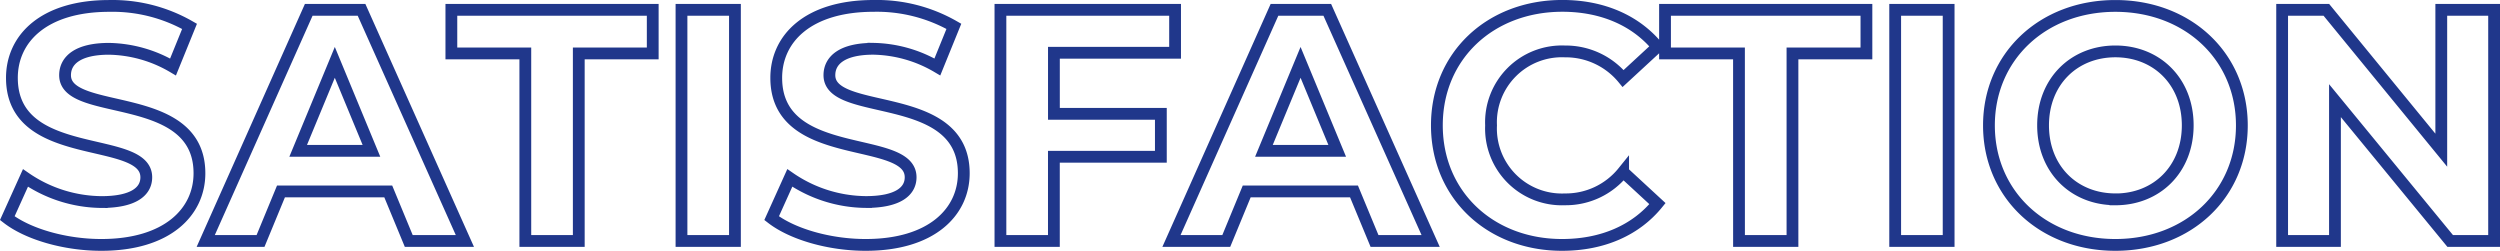 <svg xmlns="http://www.w3.org/2000/svg" width="318.021" height="31.908" viewBox="0 0 318.021 31.908"><path d="M13.146.5C21.546.5,25.62-3.7,25.62-8.61c0-10.794-17.094-7.056-17.094-12.474,0-1.848,1.554-3.36,5.586-3.36a16.6,16.6,0,0,1,8.148,2.31l2.1-5.166a19.722,19.722,0,0,0-10.206-2.6c-8.358,0-12.39,4.158-12.39,9.156,0,10.92,17.094,7.14,17.094,12.642,0,1.806-1.638,3.15-5.67,3.15a17.293,17.293,0,0,1-9.7-3.066L1.176-2.9C3.78-.882,8.484.5,13.146.5Zm39.1-.5h7.14L46.242-29.4h-6.72L26.418,0H33.39l2.6-6.3h13.65ZM38.178-11.466,42.84-22.722,47.5-11.466ZM67.074,0h6.8V-23.856h9.408V-29.4H57.666v5.544h9.408ZM86.94,0h6.8V-29.4h-6.8Zm23.436.5c8.4,0,12.474-4.2,12.474-9.114,0-10.794-17.094-7.056-17.094-12.474,0-1.848,1.554-3.36,5.586-3.36a16.6,16.6,0,0,1,8.148,2.31l2.1-5.166a19.722,19.722,0,0,0-10.206-2.6c-8.358,0-12.39,4.158-12.39,9.156,0,10.92,17.094,7.14,17.094,12.642,0,1.806-1.638,3.15-5.67,3.15a17.293,17.293,0,0,1-9.7-3.066L98.406-2.9C101.01-.882,105.714.5,110.376.5ZM149.73-23.94V-29.4H127.512V0h6.8V-10.71h13.608v-5.46H134.316v-7.77ZM175.1,0h7.14L169.092-29.4h-6.72L149.268,0h6.972l2.6-6.3h13.65Zm-14.07-11.466,4.662-11.256,4.662,11.256ZM198.954.5c5.124,0,9.366-1.848,12.138-5.25l-4.368-4.032a9.369,9.369,0,0,1-7.392,3.486,9.019,9.019,0,0,1-9.408-9.408,9.019,9.019,0,0,1,9.408-9.408,9.459,9.459,0,0,1,7.392,3.444l4.368-4.032c-2.772-3.36-7.014-5.208-12.1-5.208-9.156,0-15.96,6.342-15.96,15.2S189.84.5,198.954.5ZM221.466,0h6.8V-23.856h9.408V-29.4h-25.62v5.544h9.408Zm19.866,0h6.8V-29.4h-6.8Zm28.014.5c9.24,0,16.086-6.426,16.086-15.2s-6.846-15.2-16.086-15.2c-9.282,0-16.086,6.468-16.086,15.2S260.064.5,269.346.5Zm0-5.8c-5.25,0-9.2-3.822-9.2-9.408s3.948-9.408,9.2-9.408,9.2,3.822,9.2,9.408S274.6-5.292,269.346-5.292ZM310.8-29.4v17.85L296.184-29.4h-5.628V0h6.72V-17.85L311.934,0h5.586V-29.4Z" transform="translate(-0.249 30.654)" fill="none" stroke="#20378b" stroke-width="1.5"/></svg>